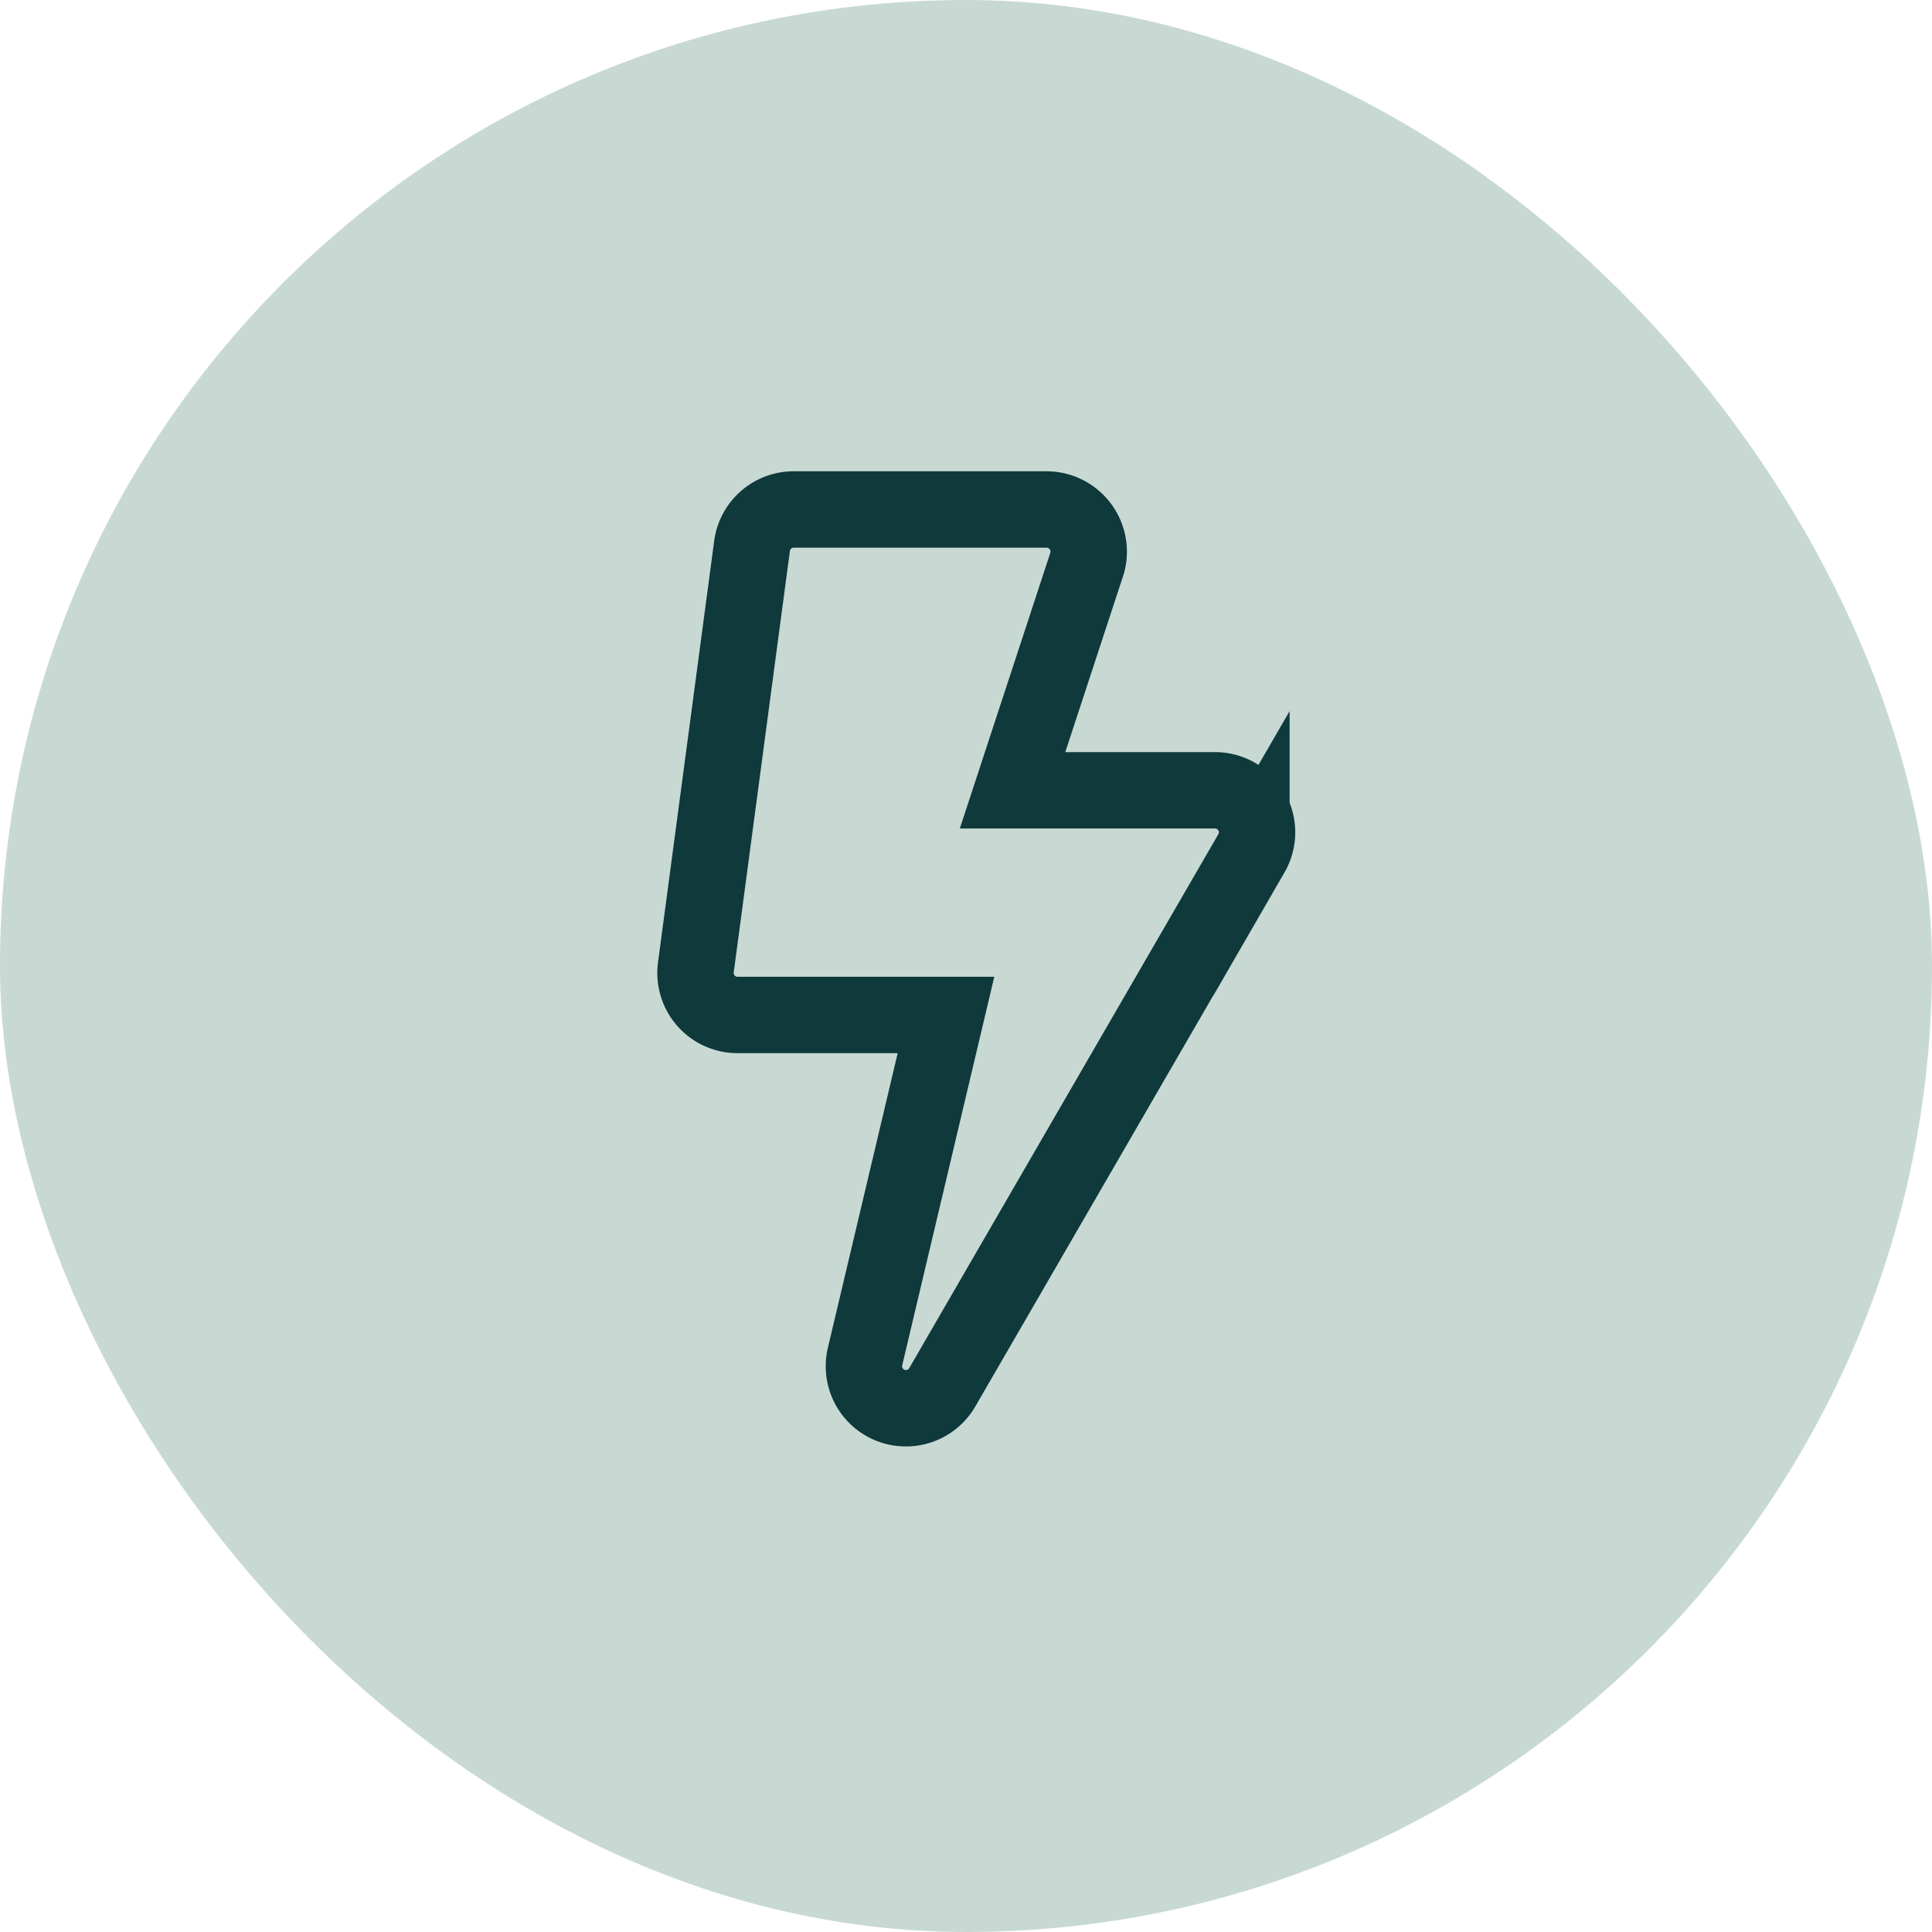 <svg id="Group_22780" data-name="Group 22780" xmlns="http://www.w3.org/2000/svg" width="50.584" height="50.584" viewBox="0 0 50.584 50.584">
  <g id="Group_3004" data-name="Group 3004">
    <rect id="Rectangle_791" data-name="Rectangle 791" width="50.584" height="50.584" rx="25.292" fill="#c8d9d4"/>
  </g>
  <path id="Icon_awesome-bolt" data-name="Icon awesome-bolt" d="M13.6,7.353H8.3l1.958-5.965A1.107,1.107,0,0,0,9.191,0H2.573A1.1,1.1,0,0,0,1.479.956L.009,11.985A1.1,1.1,0,0,0,1.1,13.235H6.557L4.439,22.173a1.1,1.1,0,0,0,2.027.8l8.088-13.97A1.1,1.1,0,0,0,13.6,7.353Z" transform="translate(18.211 13.339)" fill="none" stroke="#0f393a" stroke-width="2"/>
</svg>
